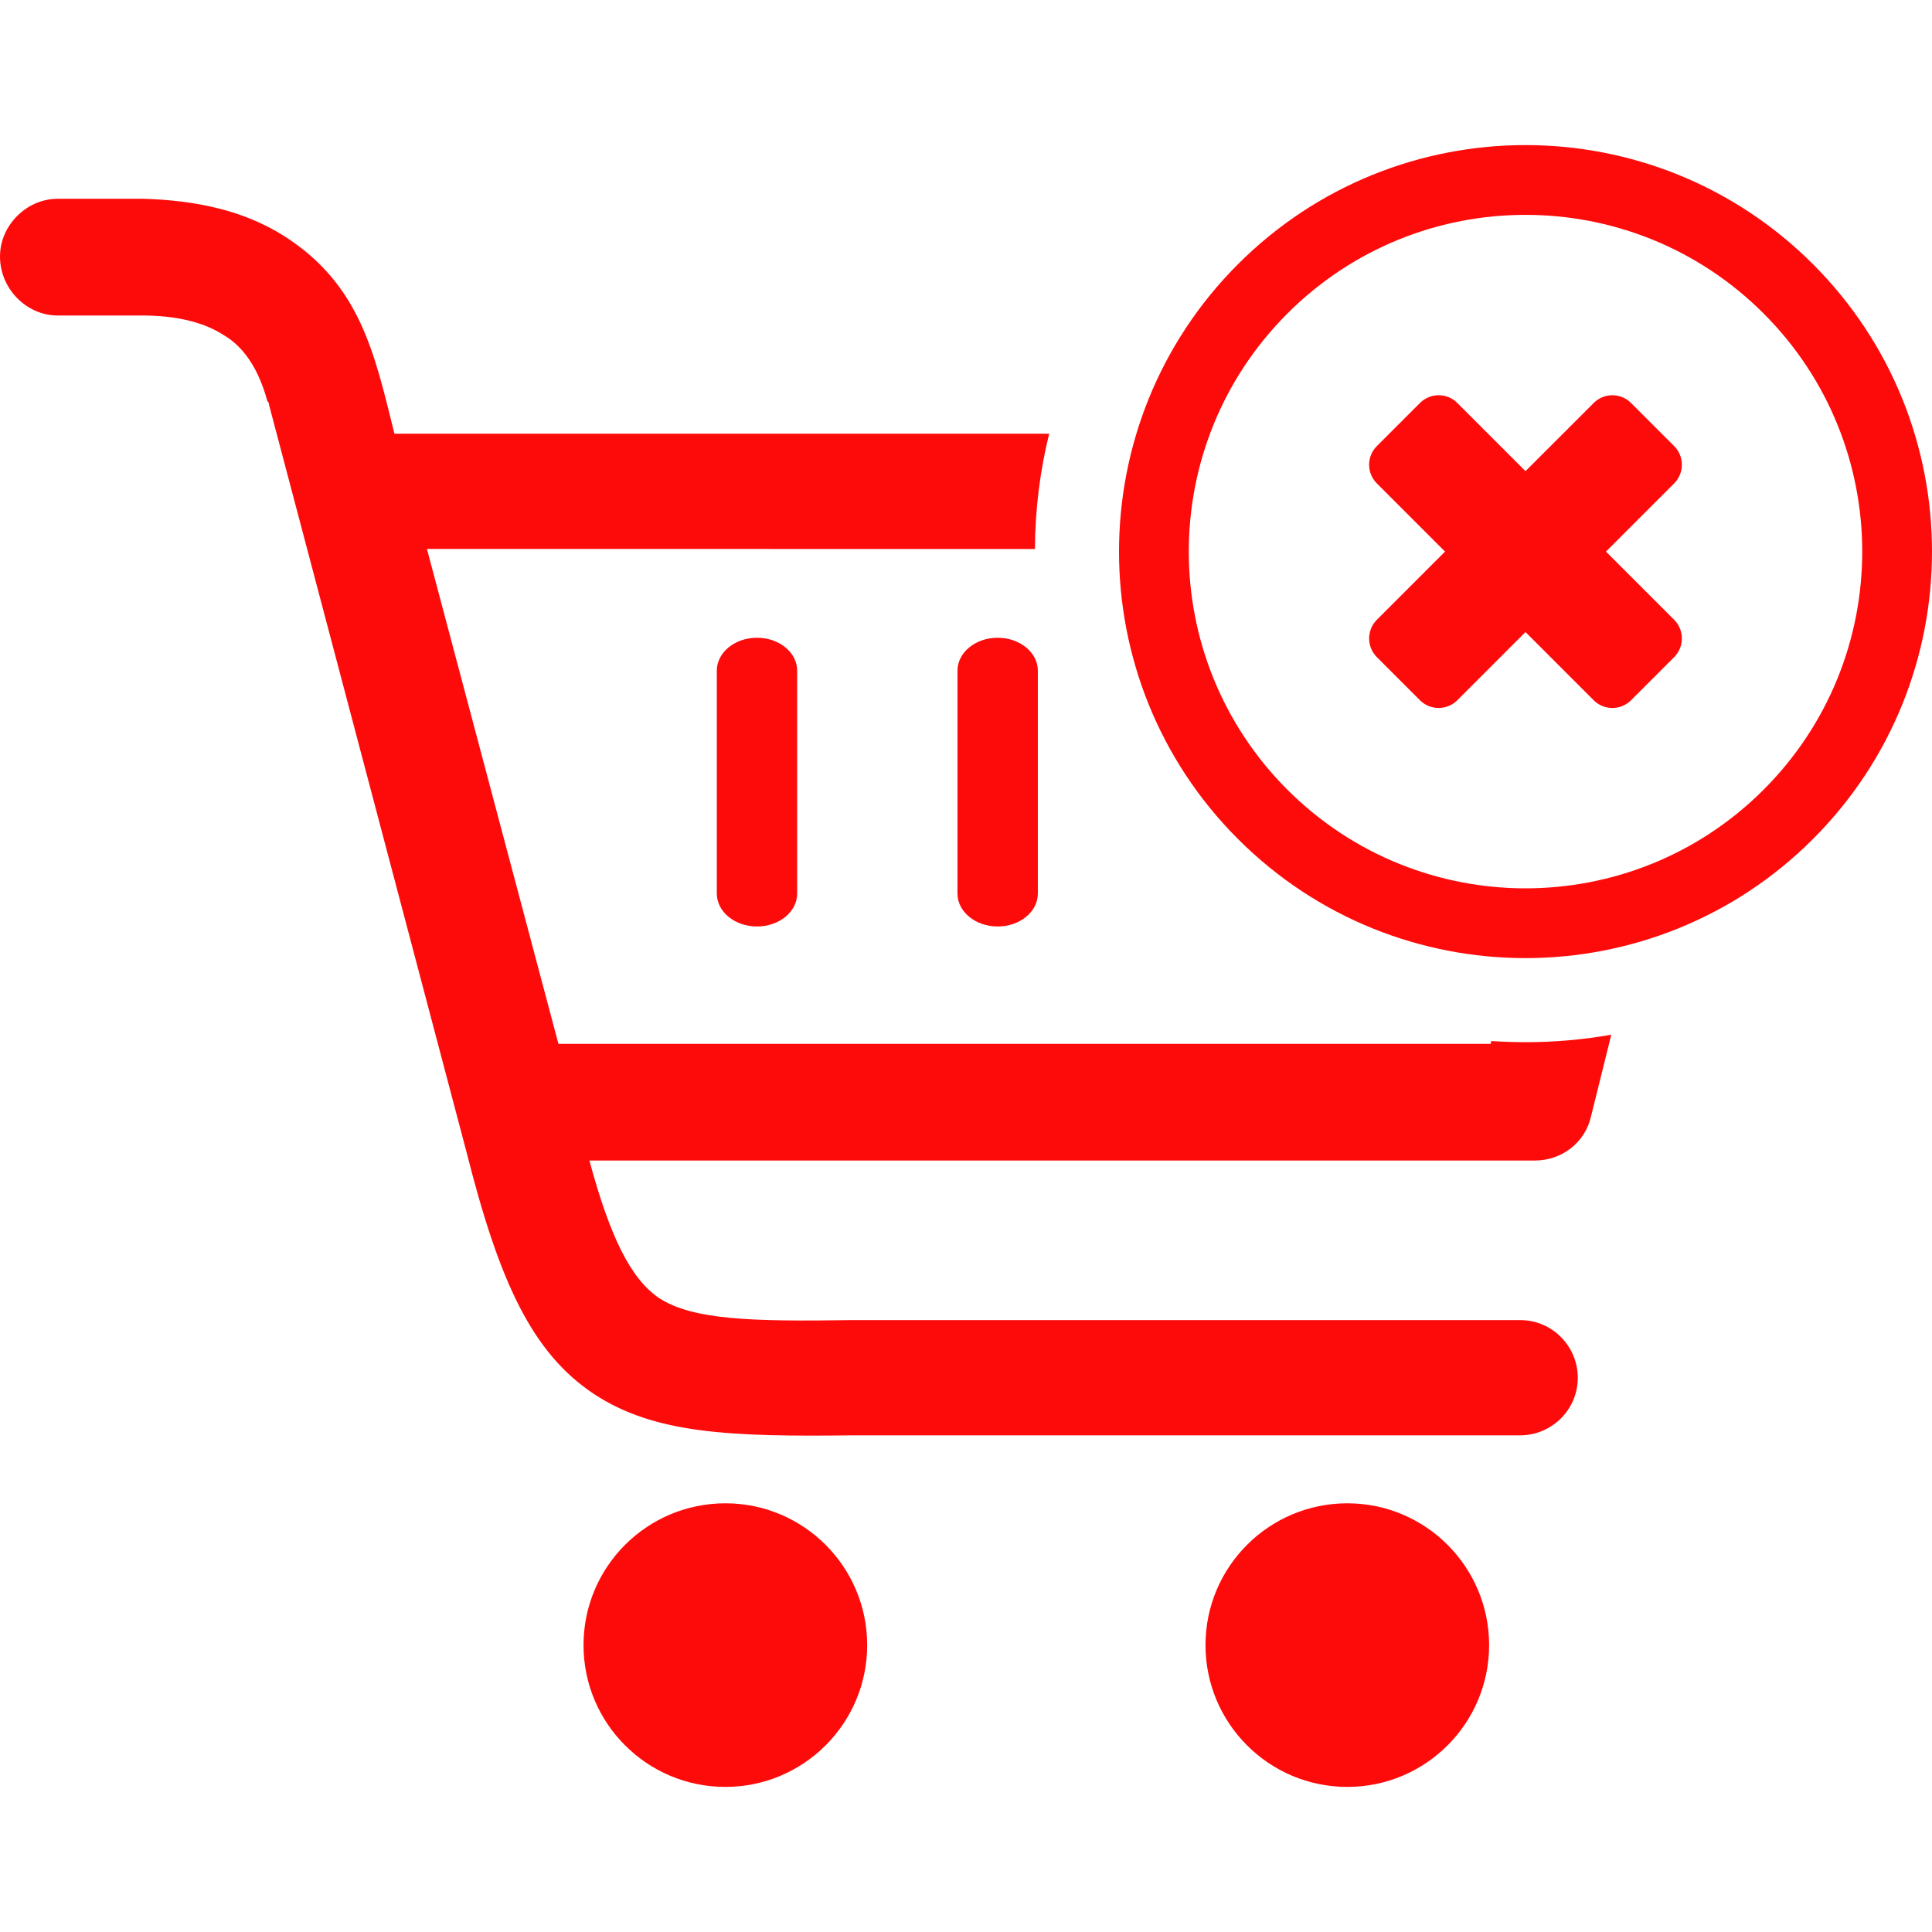 <svg xmlns="http://www.w3.org/2000/svg" xmlns:svgjs="http://svgjs.com/svgjs" xmlns:xlink="http://www.w3.org/1999/xlink" width="288" height="288"><svg xmlns="http://www.w3.org/2000/svg" width="288" height="288" fill-rule="evenodd" clip-rule="evenodd" image-rendering="optimizeQuality" shape-rendering="geometricPrecision" text-rendering="geometricPrecision" viewBox="0 0 512 435.1"><path fill="#fd0b0b" fill-rule="nonzero" d="M15.27 45.16C7.05 45.16 0 38.12 0 29.5c0-8.22 7.05-15.27 15.27-15.27h22.7c14.09.4 26.62 3.14 37.2 9.79C95.65 37 99.29 55.54 104.53 76.48h173.51c-2.41 9.8-3.72 20.03-3.77 30.56h-70.32v-.02h-90.81l34.85 131.16h247.04l.18-.75c3 .2 6.02.31 9.06.31 7.76 0 15.36-.68 22.74-1.98l-5.36 21.6c-1.57 7.05-7.83 11.74-14.88 11.74l-250.57.01c5.49 20.35 10.97 31.32 18.41 36.41 9 5.87 24.66 6.26 50.89 5.87h177.36c8.61 0 15.27 7.05 15.27 15.27 0 8.61-7.05 15.27-15.27 15.27H225.9c-32.5.39-52.47-.4-68.52-10.97-16.44-10.96-25.05-29.75-33.67-63.81L71.25 68.65c0-.39 0-.39-.39-.78-2.35-8.61-6.27-14.48-11.75-17.62-5.48-3.52-12.92-5.09-21.53-5.09H15.27zm312.82-13.61C349.13 10.52 376.7 0 404.27 0c27.57 0 55.15 10.52 76.18 31.55C501.48 52.58 512 80.16 512 107.73c0 27.57-10.52 55.15-31.55 76.18-21.03 21.03-48.61 31.54-76.18 31.55-27.57 0-55.14-10.52-76.18-31.55-21.03-21.03-31.54-48.61-31.54-76.18 0-27.57 10.51-55.15 31.54-76.18zm104.14 36.78 11.45 11.45c2.71 2.7 2.71 7.16 0 9.87l-18.08 18.08 18.08 18.08c2.71 2.71 2.71 7.16 0 9.88l-11.45 11.45c-2.71 2.71-7.16 2.71-9.87 0l-18.09-18.09-18.08 18.09c-2.71 2.7-7.15 2.71-9.87 0l-11.45-11.45c-2.72-2.72-2.72-7.16 0-9.88l18.08-18.08-18.08-18.08c-2.72-2.72-2.72-7.16 0-9.87l11.45-11.45c2.72-2.72 7.16-2.72 9.87 0l18.08 18.08 18.09-18.08c2.71-2.72 7.17-2.71 9.87 0zm-27.96-49.84c-22.83 0-45.67 8.72-63.09 26.14-17.43 17.43-26.14 40.26-26.14 63.1 0 22.83 8.71 45.67 26.13 63.1 17.43 17.42 40.27 26.14 63.1 26.14 22.84-.01 45.68-8.72 63.1-26.14 17.42-17.43 26.14-40.27 26.14-63.1s-8.72-45.68-26.14-63.1c-17.42-17.43-40.27-26.14-63.1-26.14zm-150.53 120.8c0-4.82 4.77-8.73 10.65-8.73 5.88 0 10.65 3.91 10.65 8.73v59.05c0 4.83-4.77 8.74-10.65 8.74-5.88 0-10.65-3.91-10.65-8.74v-59.05zm-63.78 0c0-4.82 4.77-8.73 10.65-8.73 5.89 0 10.65 3.91 10.65 8.73v59.05c0 4.83-4.76 8.74-10.65 8.74-5.88 0-10.65-3.91-10.65-8.74v-59.05zm167.09 220.65c20.75 0 37.58 16.83 37.58 37.58s-16.83 37.58-37.58 37.58-37.58-16.83-37.58-37.58 16.83-37.58 37.58-37.58zm-164.82 0c20.74 0 37.58 16.83 37.58 37.58s-16.84 37.58-37.58 37.58c-20.76 0-37.59-16.83-37.59-37.58s16.83-37.58 37.59-37.58z" class="color000 svgShape"/></svg></svg>